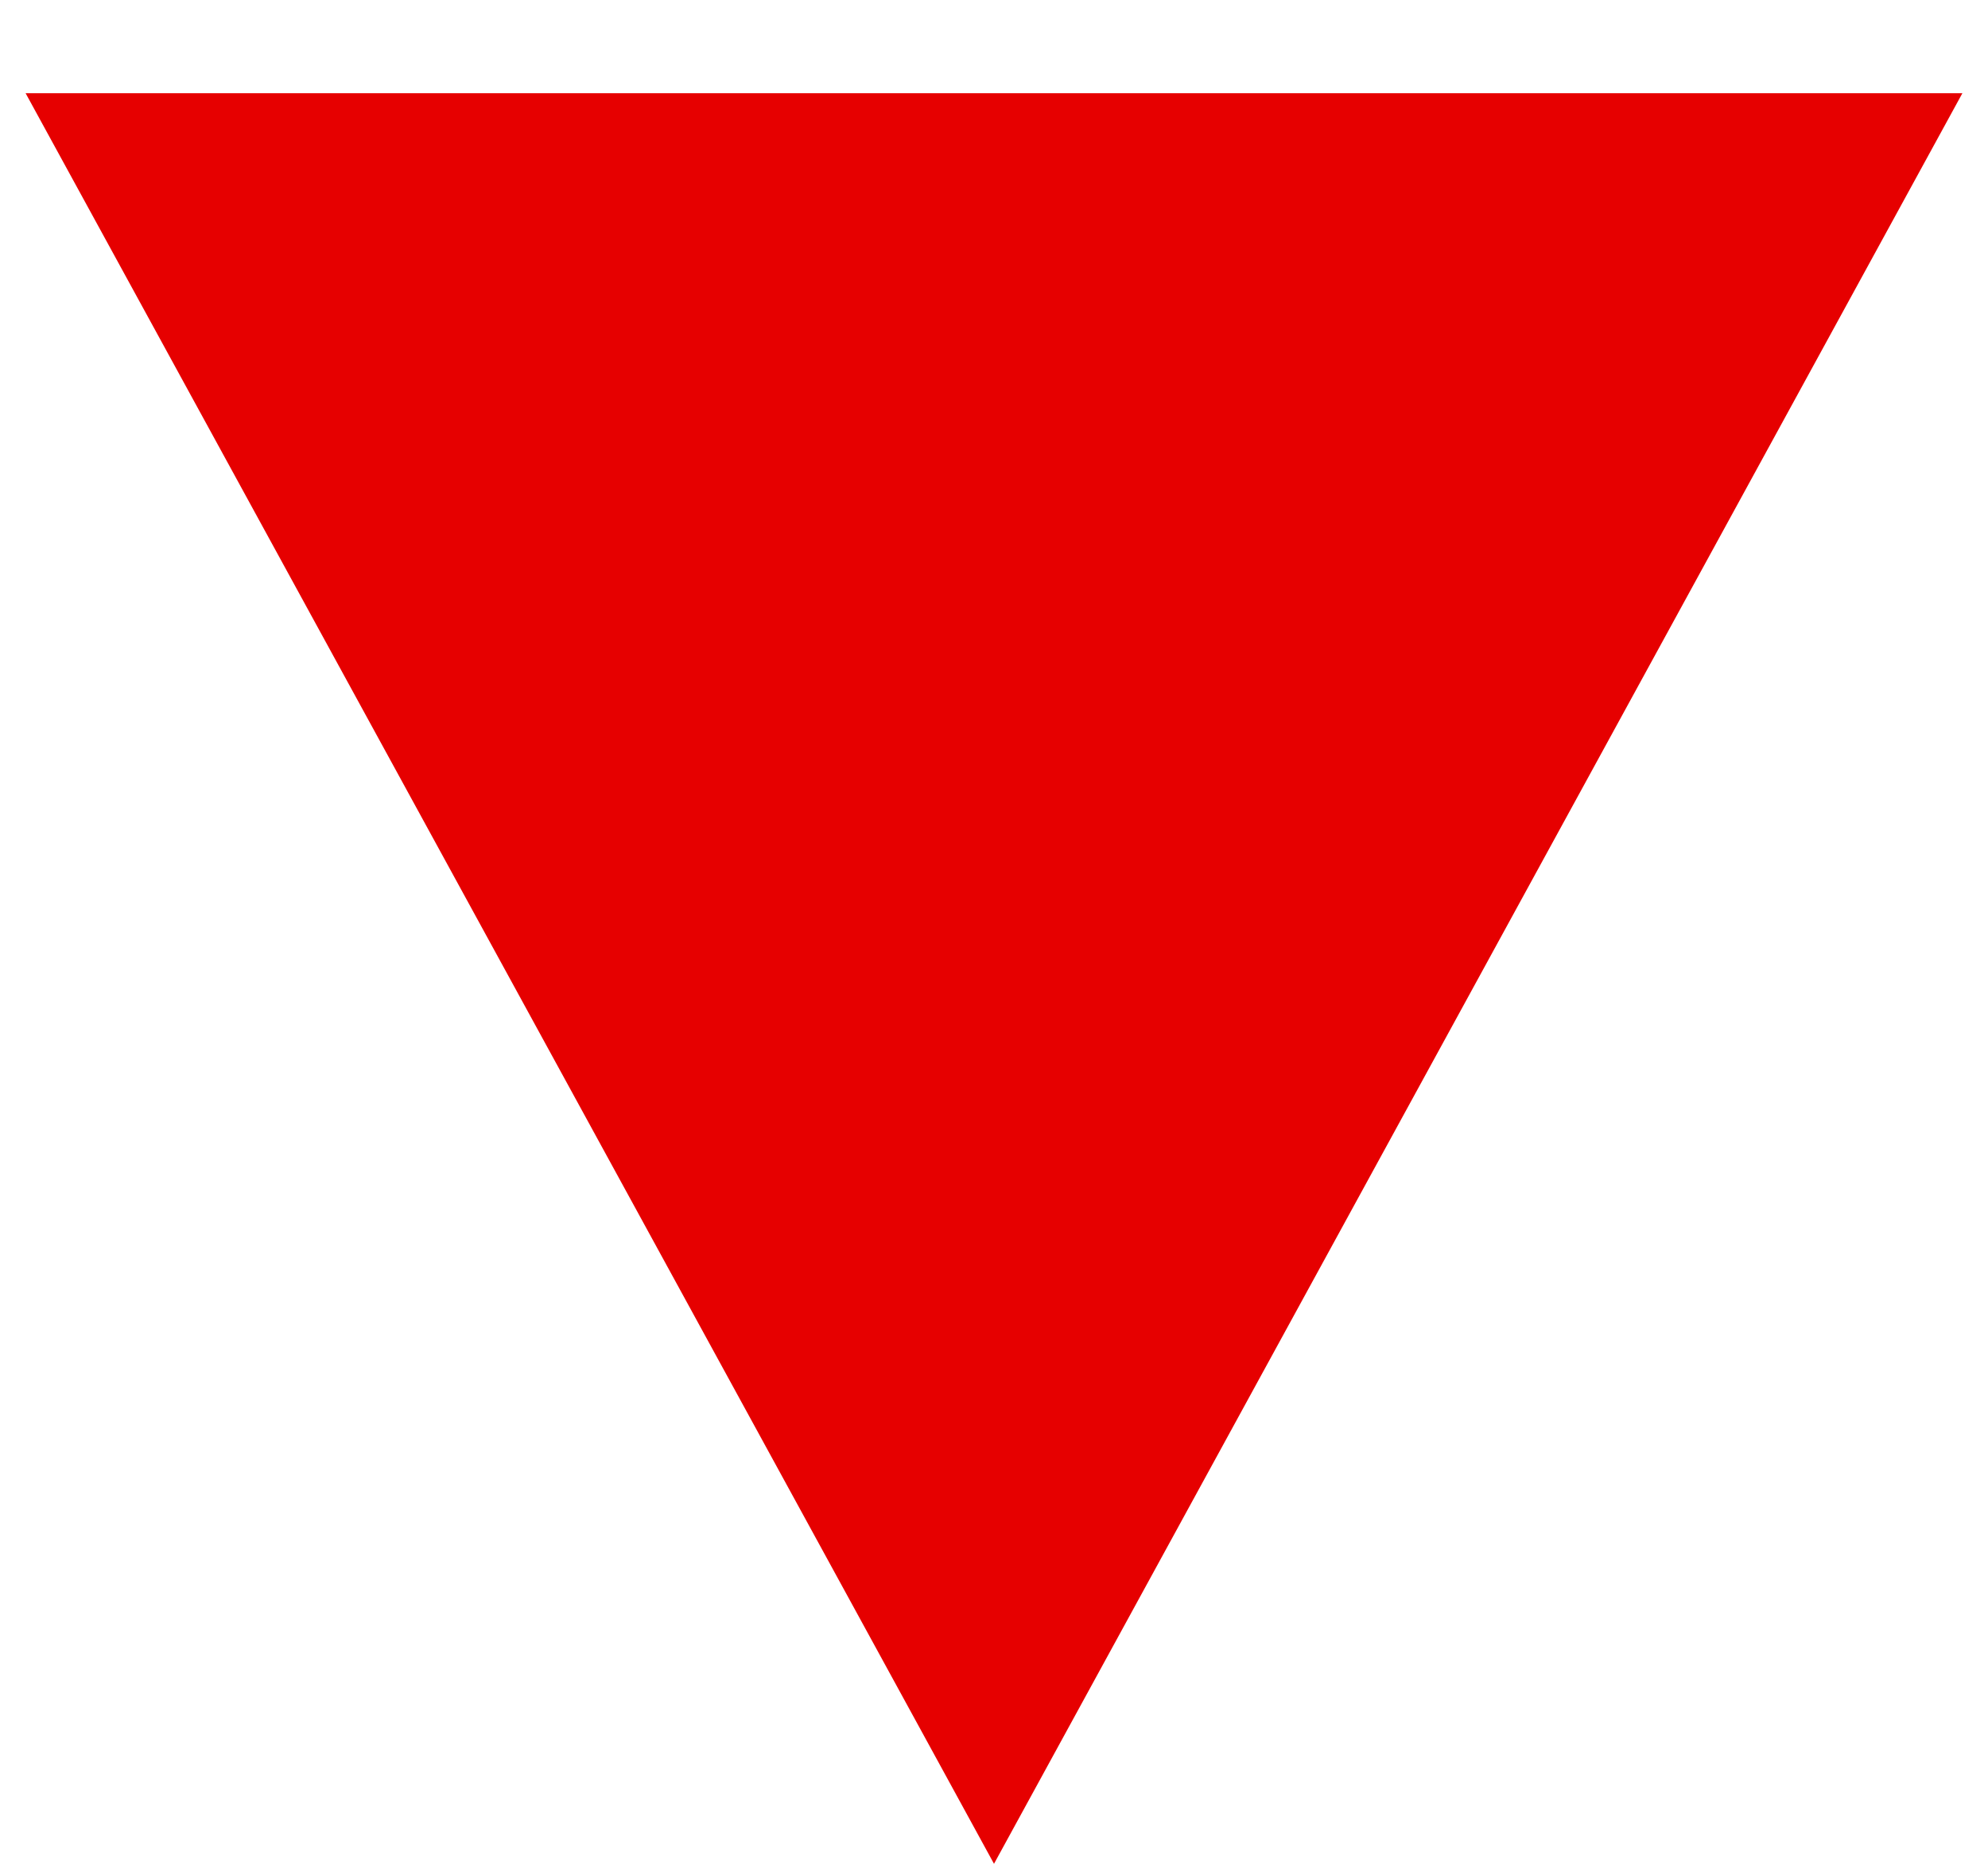 <?xml version="1.0" encoding="UTF-8"?> <svg xmlns="http://www.w3.org/2000/svg" width="16" height="15" viewBox="0 0 16 15" fill="none"> <path d="M8 15L0.206 0.75L15.794 0.75L8 15Z" fill="#E60000"></path> </svg> 